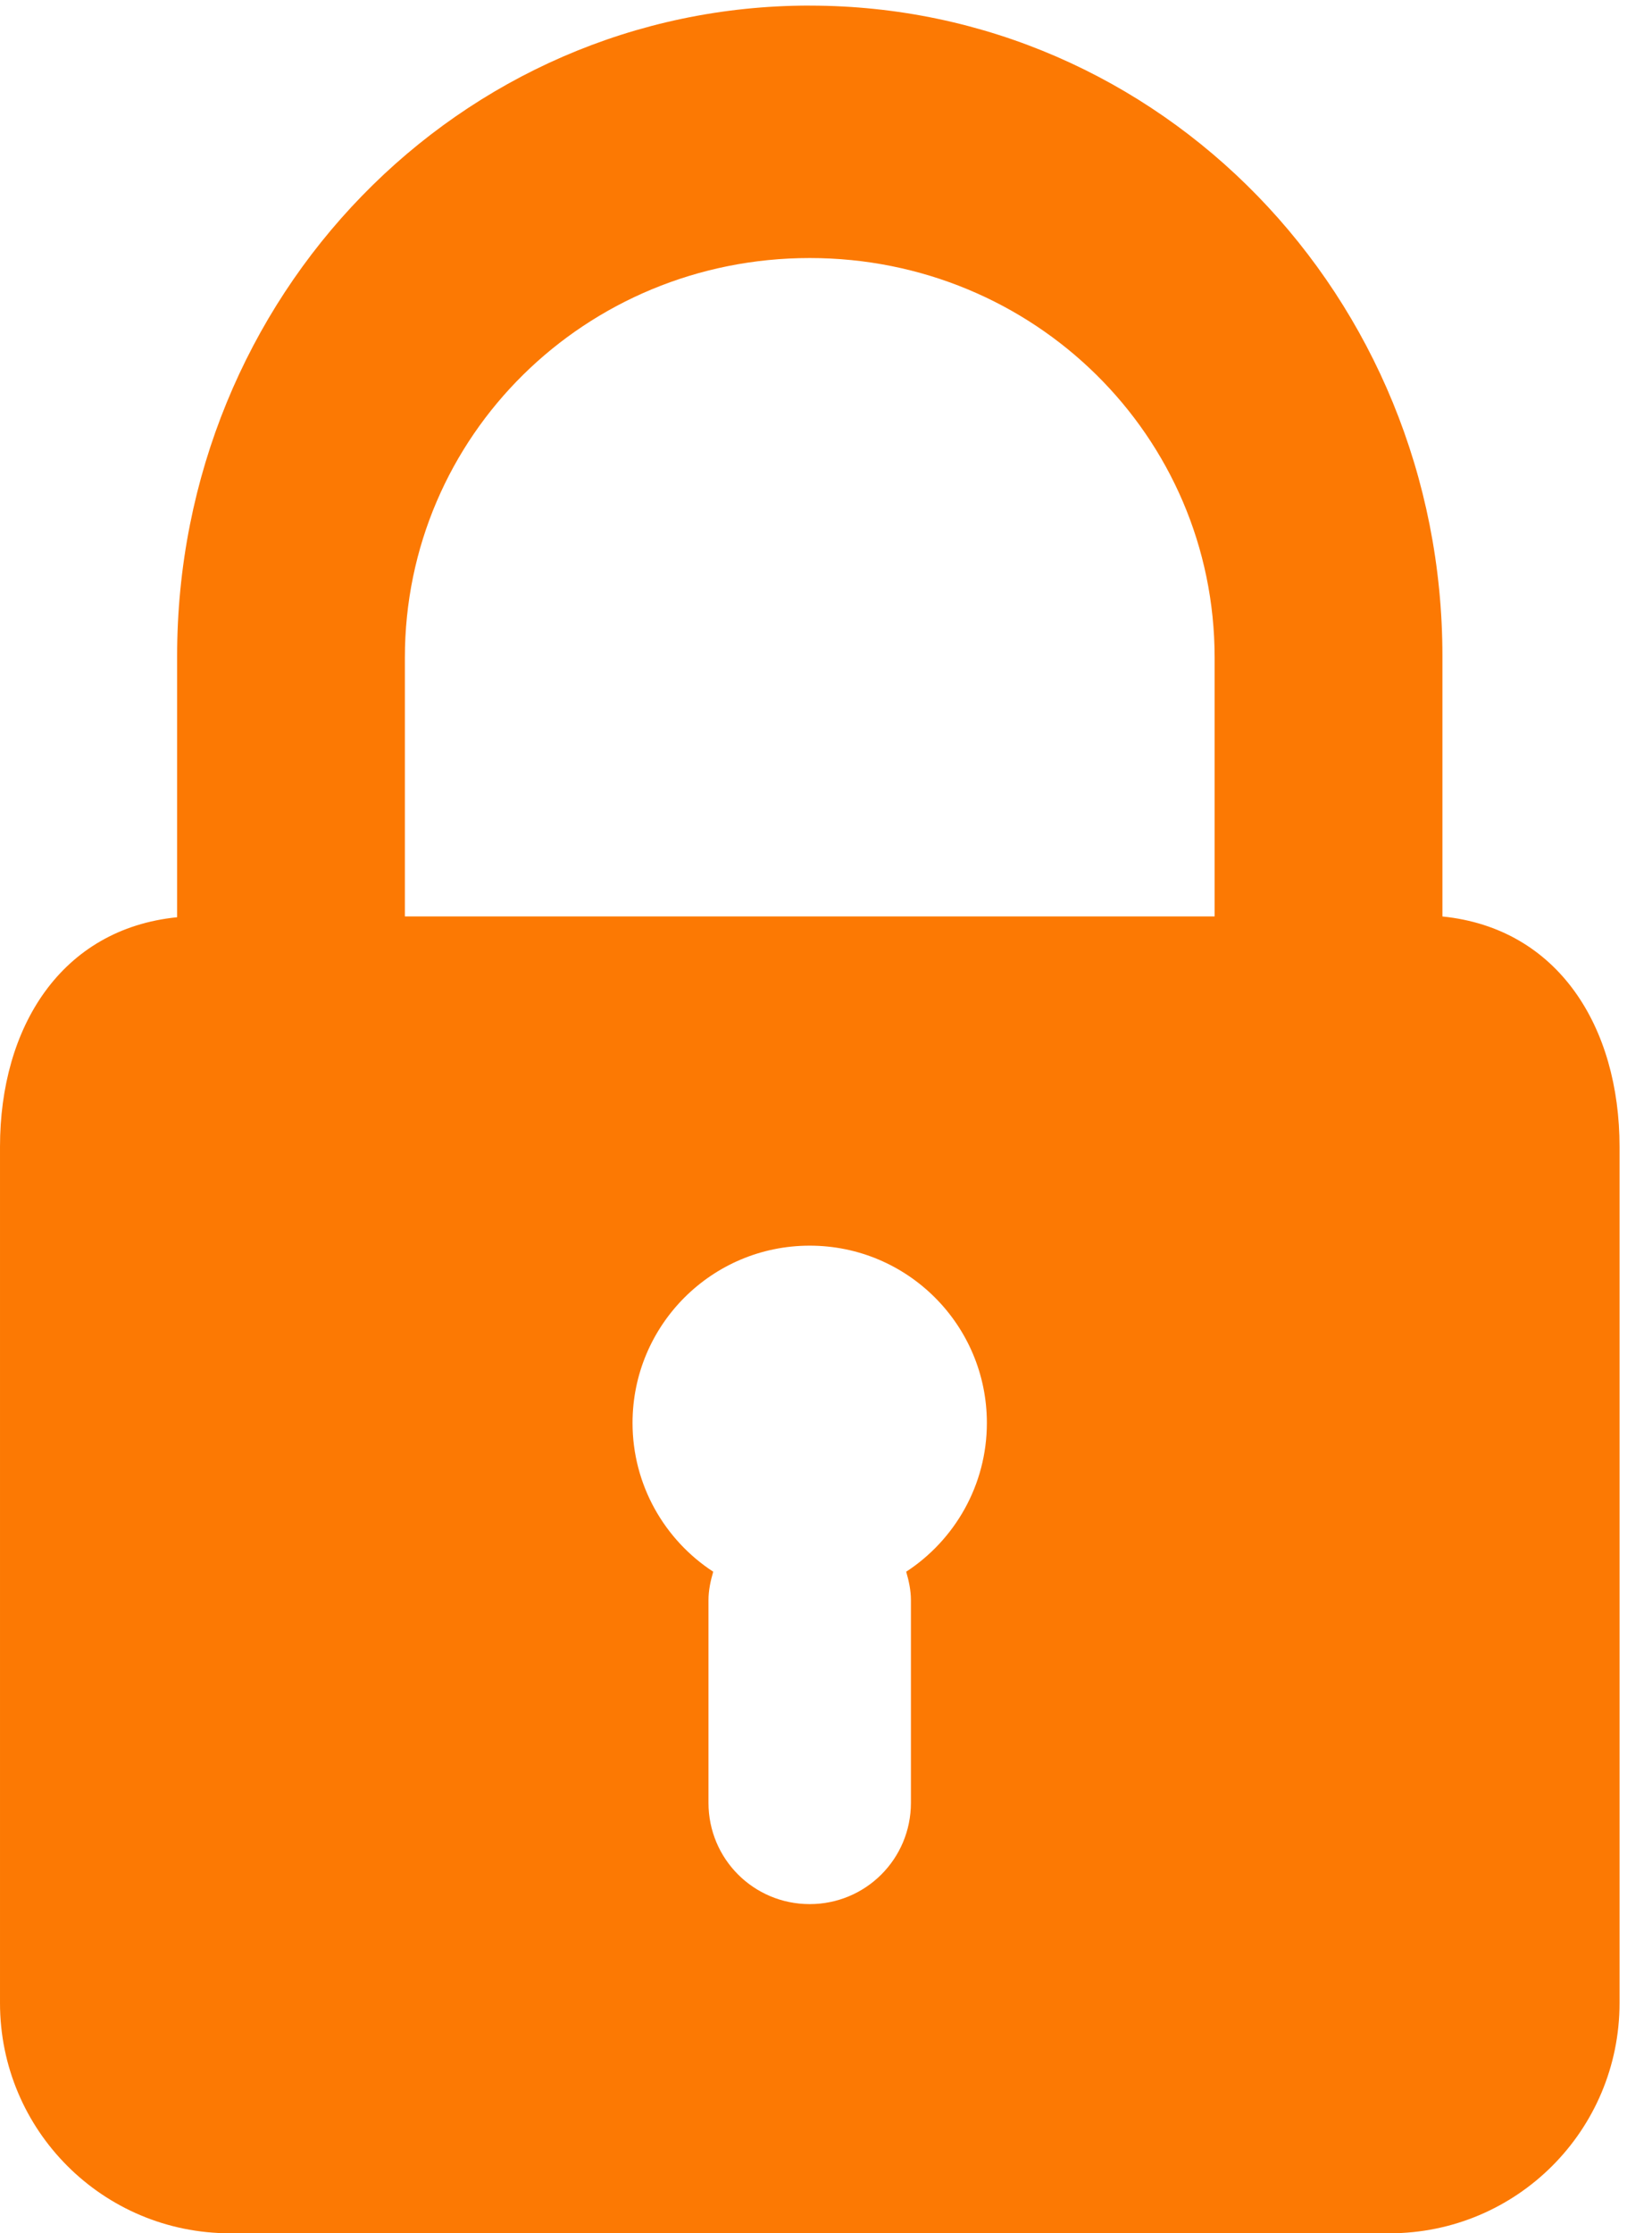 <svg height="50" viewBox="0 0 37 50" width="37" xmlns="http://www.w3.org/2000/svg"><path d="m18.136 0c-7.852 0-14.169 6.507-14.169 14.564v5.829.018c-2.602.263-3.967 2.464-3.967 5.138v19.171c0 2.852 2.303 5.156 5.154 5.156h25.965c2.851 0 5.154-2.303 5.154-5.156v-19.17c0-2.674-1.366-4.893-3.967-5.156v-5.829c0-8.057-6.317-14.564-14.169-14.564zm-0 5.652c5.025 0 9.068 3.987 9.068 8.947v5.794h-18.136v-5.794c0-4.961 4.043-8.947 9.068-8.947zm-0 22.112c2.191 0 3.967 1.777 3.967 3.969 0 1.393-.721 2.623-1.807 3.331.059.203.106.415.106.638v4.536c0 1.256-1.011 2.268-2.267 2.268-1.256 0-2.267-1.011-2.267-2.268v-4.536c0-.223.047-.435.106-.638-1.086-.708-1.807-1.938-1.807-3.331 0-2.192 1.776-3.969 3.967-3.969z" fill="#fc7903" fill-rule="evenodd" transform="translate(-0 .125)"/></svg>